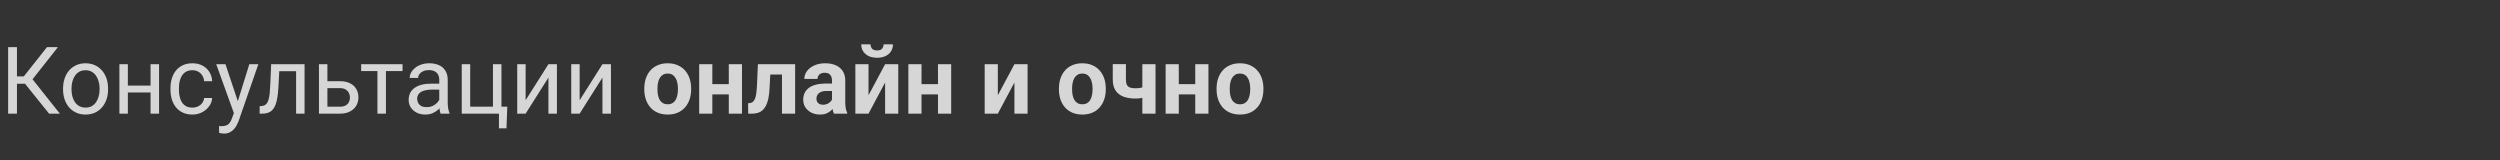 <?xml version="1.0" encoding="UTF-8"?> <svg xmlns="http://www.w3.org/2000/svg" width="374" height="24" viewBox="0 0 374 24" fill="none"><rect x="0" y="0" width="374" height="24" fill="#333333" stroke="none"/> <g opacity="0.8"> <path d="M2.536 7.047V17H1.217V7.047H2.536ZM8.668 7.047L4.348 12.523H2.01L1.805 11.429H3.562L7.034 7.047H8.668ZM7.342 17L3.603 12.352L4.341 11.196L8.955 17H7.342ZM9.434 13.384V13.227C9.434 12.693 9.511 12.199 9.666 11.743C9.821 11.283 10.044 10.884 10.336 10.547C10.628 10.205 10.981 9.941 11.396 9.754C11.81 9.562 12.275 9.467 12.79 9.467C13.31 9.467 13.777 9.562 14.191 9.754C14.611 9.941 14.966 10.205 15.258 10.547C15.554 10.884 15.78 11.283 15.935 11.743C16.09 12.199 16.167 12.693 16.167 13.227V13.384C16.167 13.917 16.09 14.412 15.935 14.867C15.78 15.323 15.554 15.722 15.258 16.064C14.966 16.401 14.613 16.665 14.198 16.856C13.788 17.043 13.323 17.137 12.804 17.137C12.284 17.137 11.817 17.043 11.402 16.856C10.988 16.665 10.632 16.401 10.336 16.064C10.044 15.722 9.821 15.323 9.666 14.867C9.511 14.412 9.434 13.917 9.434 13.384ZM10.698 13.227V13.384C10.698 13.753 10.742 14.102 10.828 14.43C10.915 14.753 11.045 15.04 11.218 15.291C11.396 15.542 11.617 15.74 11.881 15.886C12.145 16.027 12.453 16.098 12.804 16.098C13.15 16.098 13.453 16.027 13.713 15.886C13.977 15.74 14.196 15.542 14.369 15.291C14.542 15.04 14.672 14.753 14.759 14.43C14.85 14.102 14.896 13.753 14.896 13.384V13.227C14.896 12.862 14.85 12.518 14.759 12.194C14.672 11.866 14.54 11.577 14.362 11.326C14.189 11.071 13.97 10.87 13.706 10.725C13.446 10.579 13.141 10.506 12.79 10.506C12.444 10.506 12.138 10.579 11.874 10.725C11.614 10.87 11.396 11.071 11.218 11.326C11.045 11.577 10.915 11.866 10.828 12.194C10.742 12.518 10.698 12.862 10.698 13.227ZM22.77 12.81V13.835H18.86V12.81H22.77ZM19.127 9.604V17H17.862V9.604H19.127ZM23.796 9.604V17H22.524V9.604H23.796ZM28.793 16.098C29.094 16.098 29.372 16.036 29.627 15.913C29.882 15.79 30.092 15.621 30.256 15.407C30.42 15.188 30.513 14.94 30.536 14.662H31.739C31.716 15.1 31.568 15.508 31.295 15.886C31.026 16.259 30.673 16.562 30.235 16.795C29.798 17.023 29.317 17.137 28.793 17.137C28.237 17.137 27.752 17.039 27.337 16.843C26.927 16.647 26.585 16.378 26.311 16.036C26.043 15.694 25.84 15.302 25.703 14.86C25.571 14.414 25.505 13.942 25.505 13.445V13.158C25.505 12.662 25.571 12.192 25.703 11.75C25.84 11.303 26.043 10.909 26.311 10.567C26.585 10.226 26.927 9.957 27.337 9.761C27.752 9.565 28.237 9.467 28.793 9.467C29.372 9.467 29.878 9.585 30.311 9.822C30.744 10.055 31.083 10.374 31.329 10.779C31.58 11.18 31.716 11.636 31.739 12.146H30.536C30.513 11.841 30.427 11.565 30.276 11.319C30.131 11.073 29.93 10.877 29.675 10.731C29.424 10.581 29.13 10.506 28.793 10.506C28.406 10.506 28.08 10.583 27.815 10.738C27.556 10.889 27.348 11.094 27.193 11.354C27.043 11.609 26.934 11.894 26.865 12.208C26.801 12.518 26.77 12.835 26.77 13.158V13.445C26.77 13.769 26.801 14.088 26.865 14.402C26.929 14.717 27.036 15.002 27.186 15.257C27.341 15.512 27.549 15.717 27.809 15.872C28.073 16.023 28.401 16.098 28.793 16.098ZM35.239 16.234L37.297 9.604H38.65L35.684 18.142C35.615 18.324 35.524 18.52 35.41 18.73C35.301 18.944 35.16 19.146 34.986 19.338C34.813 19.529 34.603 19.684 34.357 19.803C34.116 19.926 33.827 19.987 33.489 19.987C33.389 19.987 33.261 19.974 33.106 19.946C32.952 19.919 32.842 19.896 32.778 19.878L32.772 18.852C32.808 18.857 32.865 18.862 32.942 18.866C33.024 18.875 33.081 18.88 33.113 18.88C33.4 18.88 33.644 18.841 33.845 18.764C34.045 18.691 34.214 18.565 34.351 18.388C34.492 18.215 34.613 17.975 34.713 17.67L35.239 16.234ZM33.728 9.604L35.649 15.346L35.977 16.679L35.068 17.144L32.348 9.604H33.728ZM44.447 9.604V10.649H40.872V9.604H44.447ZM45.562 9.604V17H44.297V9.604H45.562ZM40.565 9.604H41.836L41.645 13.172C41.613 13.723 41.56 14.211 41.487 14.635C41.419 15.054 41.323 15.414 41.2 15.715C41.082 16.016 40.931 16.262 40.749 16.453C40.571 16.64 40.357 16.779 40.106 16.87C39.856 16.957 39.566 17 39.238 17H38.842V15.886L39.115 15.865C39.311 15.852 39.477 15.806 39.614 15.729C39.755 15.651 39.874 15.537 39.97 15.387C40.065 15.232 40.143 15.034 40.202 14.792C40.266 14.55 40.314 14.263 40.346 13.931C40.382 13.598 40.41 13.211 40.428 12.769L40.565 9.604ZM48.638 12.146H50.859C51.456 12.146 51.96 12.251 52.37 12.461C52.78 12.666 53.09 12.951 53.3 13.315C53.514 13.675 53.621 14.086 53.621 14.546C53.621 14.888 53.562 15.209 53.443 15.51C53.325 15.806 53.147 16.066 52.91 16.289C52.678 16.512 52.388 16.688 52.042 16.815C51.7 16.939 51.306 17 50.859 17H47.715V9.604H48.98V15.961H50.859C51.224 15.961 51.516 15.895 51.734 15.763C51.953 15.63 52.11 15.46 52.206 15.25C52.302 15.04 52.35 14.822 52.35 14.594C52.35 14.37 52.302 14.152 52.206 13.938C52.11 13.723 51.953 13.546 51.734 13.404C51.516 13.258 51.224 13.185 50.859 13.185H48.638V12.146ZM57.736 9.604V17H56.465V9.604H57.736ZM60.218 9.604V10.629H54.031V9.604H60.218ZM65.714 15.735V11.928C65.714 11.636 65.655 11.383 65.536 11.169C65.422 10.95 65.249 10.782 65.017 10.663C64.784 10.545 64.497 10.485 64.155 10.485C63.836 10.485 63.556 10.54 63.315 10.649C63.078 10.759 62.891 10.902 62.754 11.08C62.622 11.258 62.556 11.449 62.556 11.654H61.291C61.291 11.39 61.359 11.128 61.496 10.868C61.633 10.608 61.829 10.374 62.084 10.164C62.344 9.95 62.654 9.781 63.014 9.658C63.378 9.531 63.784 9.467 64.231 9.467C64.768 9.467 65.242 9.558 65.652 9.74C66.067 9.923 66.391 10.198 66.623 10.567C66.86 10.932 66.978 11.39 66.978 11.941V15.387C66.978 15.633 66.999 15.895 67.04 16.173C67.086 16.451 67.152 16.69 67.238 16.891V17H65.919C65.855 16.854 65.805 16.66 65.769 16.419C65.732 16.173 65.714 15.945 65.714 15.735ZM65.933 12.516L65.946 13.404H64.668C64.308 13.404 63.987 13.434 63.704 13.493C63.422 13.548 63.185 13.632 62.993 13.746C62.802 13.86 62.656 14.004 62.556 14.177C62.455 14.345 62.405 14.544 62.405 14.771C62.405 15.004 62.458 15.216 62.562 15.407C62.667 15.599 62.825 15.751 63.034 15.865C63.248 15.975 63.51 16.029 63.82 16.029C64.208 16.029 64.549 15.947 64.846 15.783C65.142 15.619 65.377 15.419 65.55 15.182C65.728 14.945 65.823 14.714 65.837 14.491L66.377 15.1C66.345 15.291 66.258 15.503 66.117 15.735C65.976 15.968 65.787 16.191 65.55 16.405C65.317 16.615 65.039 16.79 64.716 16.932C64.397 17.068 64.037 17.137 63.636 17.137C63.134 17.137 62.695 17.039 62.316 16.843C61.943 16.647 61.651 16.385 61.441 16.057C61.236 15.724 61.134 15.352 61.134 14.942C61.134 14.546 61.211 14.197 61.366 13.896C61.521 13.591 61.745 13.338 62.036 13.138C62.328 12.933 62.679 12.778 63.089 12.673C63.499 12.568 63.957 12.516 64.463 12.516H65.933ZM69.077 17V9.604H70.342V15.961H73.746V9.604H75.018V17H69.077ZM75.893 15.961L75.769 19.194H74.642V17H73.678V15.961H75.893ZM78.634 14.997L82.045 9.604H83.316V17H82.045V11.606L78.634 17H77.376V9.604H78.634V14.997ZM86.714 14.997L90.125 9.604H91.397V17H90.125V11.606L86.714 17H85.456V9.604H86.714V14.997ZM96.387 13.377V13.233C96.387 12.691 96.464 12.192 96.619 11.736C96.774 11.276 97 10.877 97.296 10.54C97.592 10.203 97.957 9.941 98.39 9.754C98.823 9.562 99.319 9.467 99.88 9.467C100.44 9.467 100.939 9.562 101.377 9.754C101.814 9.941 102.181 10.203 102.478 10.54C102.778 10.877 103.006 11.276 103.161 11.736C103.316 12.192 103.394 12.691 103.394 13.233V13.377C103.394 13.915 103.316 14.414 103.161 14.874C103.006 15.33 102.778 15.729 102.478 16.07C102.181 16.408 101.817 16.67 101.384 16.856C100.951 17.043 100.454 17.137 99.894 17.137C99.333 17.137 98.834 17.043 98.397 16.856C97.963 16.67 97.597 16.408 97.296 16.07C97 15.729 96.774 15.33 96.619 14.874C96.464 14.414 96.387 13.915 96.387 13.377ZM98.356 13.233V13.377C98.356 13.687 98.383 13.976 98.438 14.245C98.492 14.514 98.579 14.751 98.697 14.956C98.82 15.157 98.98 15.314 99.176 15.428C99.372 15.542 99.611 15.599 99.894 15.599C100.167 15.599 100.402 15.542 100.598 15.428C100.794 15.314 100.951 15.157 101.069 14.956C101.188 14.751 101.274 14.514 101.329 14.245C101.388 13.976 101.418 13.687 101.418 13.377V13.233C101.418 12.933 101.388 12.65 101.329 12.386C101.274 12.117 101.186 11.88 101.062 11.675C100.944 11.465 100.787 11.301 100.591 11.183C100.395 11.064 100.158 11.005 99.88 11.005C99.602 11.005 99.365 11.064 99.169 11.183C98.978 11.301 98.82 11.465 98.697 11.675C98.579 11.88 98.492 12.117 98.438 12.386C98.383 12.65 98.356 12.933 98.356 13.233ZM109.669 12.591V14.122H105.909V12.591H109.669ZM106.565 9.604V17H104.597V9.604H106.565ZM111.002 9.604V17H109.026V9.604H111.002ZM117.51 9.604V11.148H113.873V9.604H117.51ZM118.952 9.604V17H116.983V9.604H118.952ZM113.381 9.604H115.315L115.117 13.336C115.09 13.869 115.033 14.338 114.946 14.744C114.86 15.15 114.743 15.496 114.598 15.783C114.456 16.07 114.285 16.305 114.085 16.487C113.889 16.665 113.659 16.795 113.395 16.877C113.135 16.959 112.848 17 112.533 17H111.932L111.911 15.448L112.164 15.421C112.31 15.407 112.438 15.366 112.547 15.298C112.661 15.225 112.757 15.122 112.834 14.99C112.916 14.854 112.984 14.683 113.039 14.477C113.094 14.268 113.137 14.022 113.169 13.739C113.205 13.457 113.23 13.131 113.244 12.762L113.381 9.604ZM124.469 15.332V12.037C124.469 11.8 124.43 11.597 124.353 11.429C124.275 11.255 124.154 11.121 123.99 11.025C123.831 10.93 123.623 10.882 123.368 10.882C123.149 10.882 122.96 10.921 122.801 10.998C122.641 11.071 122.518 11.178 122.432 11.319C122.345 11.456 122.302 11.618 122.302 11.805H120.333C120.333 11.49 120.406 11.192 120.552 10.909C120.698 10.627 120.91 10.378 121.188 10.164C121.465 9.945 121.796 9.774 122.179 9.651C122.566 9.528 122.999 9.467 123.478 9.467C124.052 9.467 124.562 9.562 125.009 9.754C125.455 9.945 125.806 10.232 126.062 10.615C126.321 10.998 126.451 11.477 126.451 12.051V15.216C126.451 15.621 126.476 15.954 126.526 16.214C126.576 16.469 126.649 16.692 126.745 16.884V17H124.756C124.66 16.799 124.587 16.549 124.537 16.248C124.492 15.943 124.469 15.637 124.469 15.332ZM124.729 12.495L124.742 13.609H123.642C123.382 13.609 123.156 13.639 122.965 13.698C122.773 13.758 122.616 13.842 122.493 13.951C122.37 14.056 122.279 14.179 122.22 14.32C122.165 14.462 122.138 14.617 122.138 14.785C122.138 14.954 122.176 15.106 122.254 15.243C122.331 15.375 122.443 15.48 122.589 15.558C122.735 15.63 122.906 15.667 123.102 15.667C123.398 15.667 123.655 15.608 123.874 15.489C124.093 15.371 124.261 15.225 124.38 15.052C124.503 14.879 124.567 14.714 124.571 14.56L125.091 15.394C125.018 15.58 124.918 15.774 124.79 15.975C124.667 16.175 124.51 16.364 124.318 16.542C124.127 16.715 123.897 16.859 123.628 16.973C123.359 17.082 123.04 17.137 122.671 17.137C122.201 17.137 121.775 17.043 121.393 16.856C121.014 16.665 120.714 16.403 120.49 16.07C120.271 15.733 120.162 15.35 120.162 14.922C120.162 14.534 120.235 14.19 120.381 13.89C120.527 13.589 120.741 13.336 121.023 13.131C121.311 12.921 121.668 12.764 122.097 12.659C122.525 12.55 123.022 12.495 123.587 12.495H124.729ZM129.931 14.252L132.412 9.604H134.381V17H132.412V12.345L129.931 17H127.962V9.604H129.931V14.252ZM132.187 6.63H133.588C133.588 7.022 133.49 7.37 133.294 7.676C133.103 7.977 132.829 8.214 132.474 8.387C132.118 8.555 131.699 8.64 131.216 8.64C130.482 8.64 129.901 8.453 129.473 8.079C129.049 7.705 128.837 7.222 128.837 6.63H130.231C130.231 6.867 130.304 7.079 130.45 7.266C130.601 7.452 130.856 7.546 131.216 7.546C131.571 7.546 131.822 7.452 131.968 7.266C132.114 7.079 132.187 6.867 132.187 6.63ZM140.964 12.591V14.122H137.204V12.591H140.964ZM137.86 9.604V17H135.892V9.604H137.86ZM142.297 9.604V17H140.321V9.604H142.297ZM149.276 14.252L151.758 9.604H153.727V17H151.758V12.345L149.276 17H147.308V9.604H149.276V14.252ZM158.416 13.377V13.233C158.416 12.691 158.493 12.192 158.648 11.736C158.803 11.276 159.029 10.877 159.325 10.54C159.621 10.203 159.986 9.941 160.419 9.754C160.852 9.562 161.349 9.467 161.909 9.467C162.47 9.467 162.969 9.562 163.406 9.754C163.844 9.941 164.211 10.203 164.507 10.54C164.808 10.877 165.035 11.276 165.19 11.736C165.345 12.192 165.423 12.691 165.423 13.233V13.377C165.423 13.915 165.345 14.414 165.19 14.874C165.035 15.33 164.808 15.729 164.507 16.07C164.211 16.408 163.846 16.67 163.413 16.856C162.98 17.043 162.483 17.137 161.923 17.137C161.362 17.137 160.863 17.043 160.426 16.856C159.993 16.67 159.626 16.408 159.325 16.07C159.029 15.729 158.803 15.33 158.648 14.874C158.493 14.414 158.416 13.915 158.416 13.377ZM160.385 13.233V13.377C160.385 13.687 160.412 13.976 160.467 14.245C160.521 14.514 160.608 14.751 160.727 14.956C160.85 15.157 161.009 15.314 161.205 15.428C161.401 15.542 161.64 15.599 161.923 15.599C162.196 15.599 162.431 15.542 162.627 15.428C162.823 15.314 162.98 15.157 163.099 14.956C163.217 14.751 163.304 14.514 163.358 14.245C163.418 13.976 163.447 13.687 163.447 13.377V13.233C163.447 12.933 163.418 12.65 163.358 12.386C163.304 12.117 163.215 11.88 163.092 11.675C162.973 11.465 162.816 11.301 162.62 11.183C162.424 11.064 162.187 11.005 161.909 11.005C161.631 11.005 161.394 11.064 161.198 11.183C161.007 11.301 160.85 11.465 160.727 11.675C160.608 11.88 160.521 12.117 160.467 12.386C160.412 12.65 160.385 12.933 160.385 13.233ZM172.867 9.604V17H170.892V9.604H172.867ZM171.938 12.769V14.307C171.787 14.384 171.593 14.457 171.356 14.525C171.119 14.594 170.869 14.648 170.604 14.69C170.345 14.726 170.103 14.744 169.88 14.744C169.169 14.744 168.558 14.646 168.048 14.45C167.542 14.254 167.152 13.947 166.879 13.527C166.605 13.108 166.469 12.57 166.469 11.914V9.597H168.438V11.914C168.438 12.247 168.488 12.509 168.588 12.7C168.688 12.887 168.843 13.019 169.053 13.097C169.267 13.17 169.543 13.206 169.88 13.206C170.117 13.206 170.347 13.188 170.57 13.151C170.794 13.115 171.017 13.065 171.24 13.001C171.464 12.937 171.696 12.86 171.938 12.769ZM179.45 12.591V14.122H175.69V12.591H179.45ZM176.347 9.604V17H174.378V9.604H176.347ZM180.783 9.604V17H178.808V9.604H180.783ZM182 13.377V13.233C182 12.691 182.077 12.192 182.232 11.736C182.387 11.276 182.613 10.877 182.909 10.54C183.205 10.203 183.57 9.941 184.003 9.754C184.436 9.562 184.933 9.467 185.493 9.467C186.054 9.467 186.553 9.562 186.99 9.754C187.428 9.941 187.795 10.203 188.091 10.54C188.392 10.877 188.619 11.276 188.774 11.736C188.929 12.192 189.007 12.691 189.007 13.233V13.377C189.007 13.915 188.929 14.414 188.774 14.874C188.619 15.33 188.392 15.729 188.091 16.07C187.795 16.408 187.43 16.67 186.997 16.856C186.564 17.043 186.067 17.137 185.507 17.137C184.946 17.137 184.447 17.043 184.01 16.856C183.577 16.67 183.21 16.408 182.909 16.07C182.613 15.729 182.387 15.33 182.232 14.874C182.077 14.414 182 13.915 182 13.377ZM183.969 13.233V13.377C183.969 13.687 183.996 13.976 184.051 14.245C184.105 14.514 184.192 14.751 184.311 14.956C184.434 15.157 184.593 15.314 184.789 15.428C184.985 15.542 185.224 15.599 185.507 15.599C185.78 15.599 186.015 15.542 186.211 15.428C186.407 15.314 186.564 15.157 186.683 14.956C186.801 14.751 186.888 14.514 186.942 14.245C187.002 13.976 187.031 13.687 187.031 13.377V13.233C187.031 12.933 187.002 12.65 186.942 12.386C186.888 12.117 186.799 11.88 186.676 11.675C186.557 11.465 186.4 11.301 186.204 11.183C186.008 11.064 185.771 11.005 185.493 11.005C185.215 11.005 184.978 11.064 184.782 11.183C184.591 11.301 184.434 11.465 184.311 11.675C184.192 11.88 184.105 12.117 184.051 12.386C183.996 12.65 183.969 12.933 183.969 13.233Z" fill="white"></path> </g> </svg> 